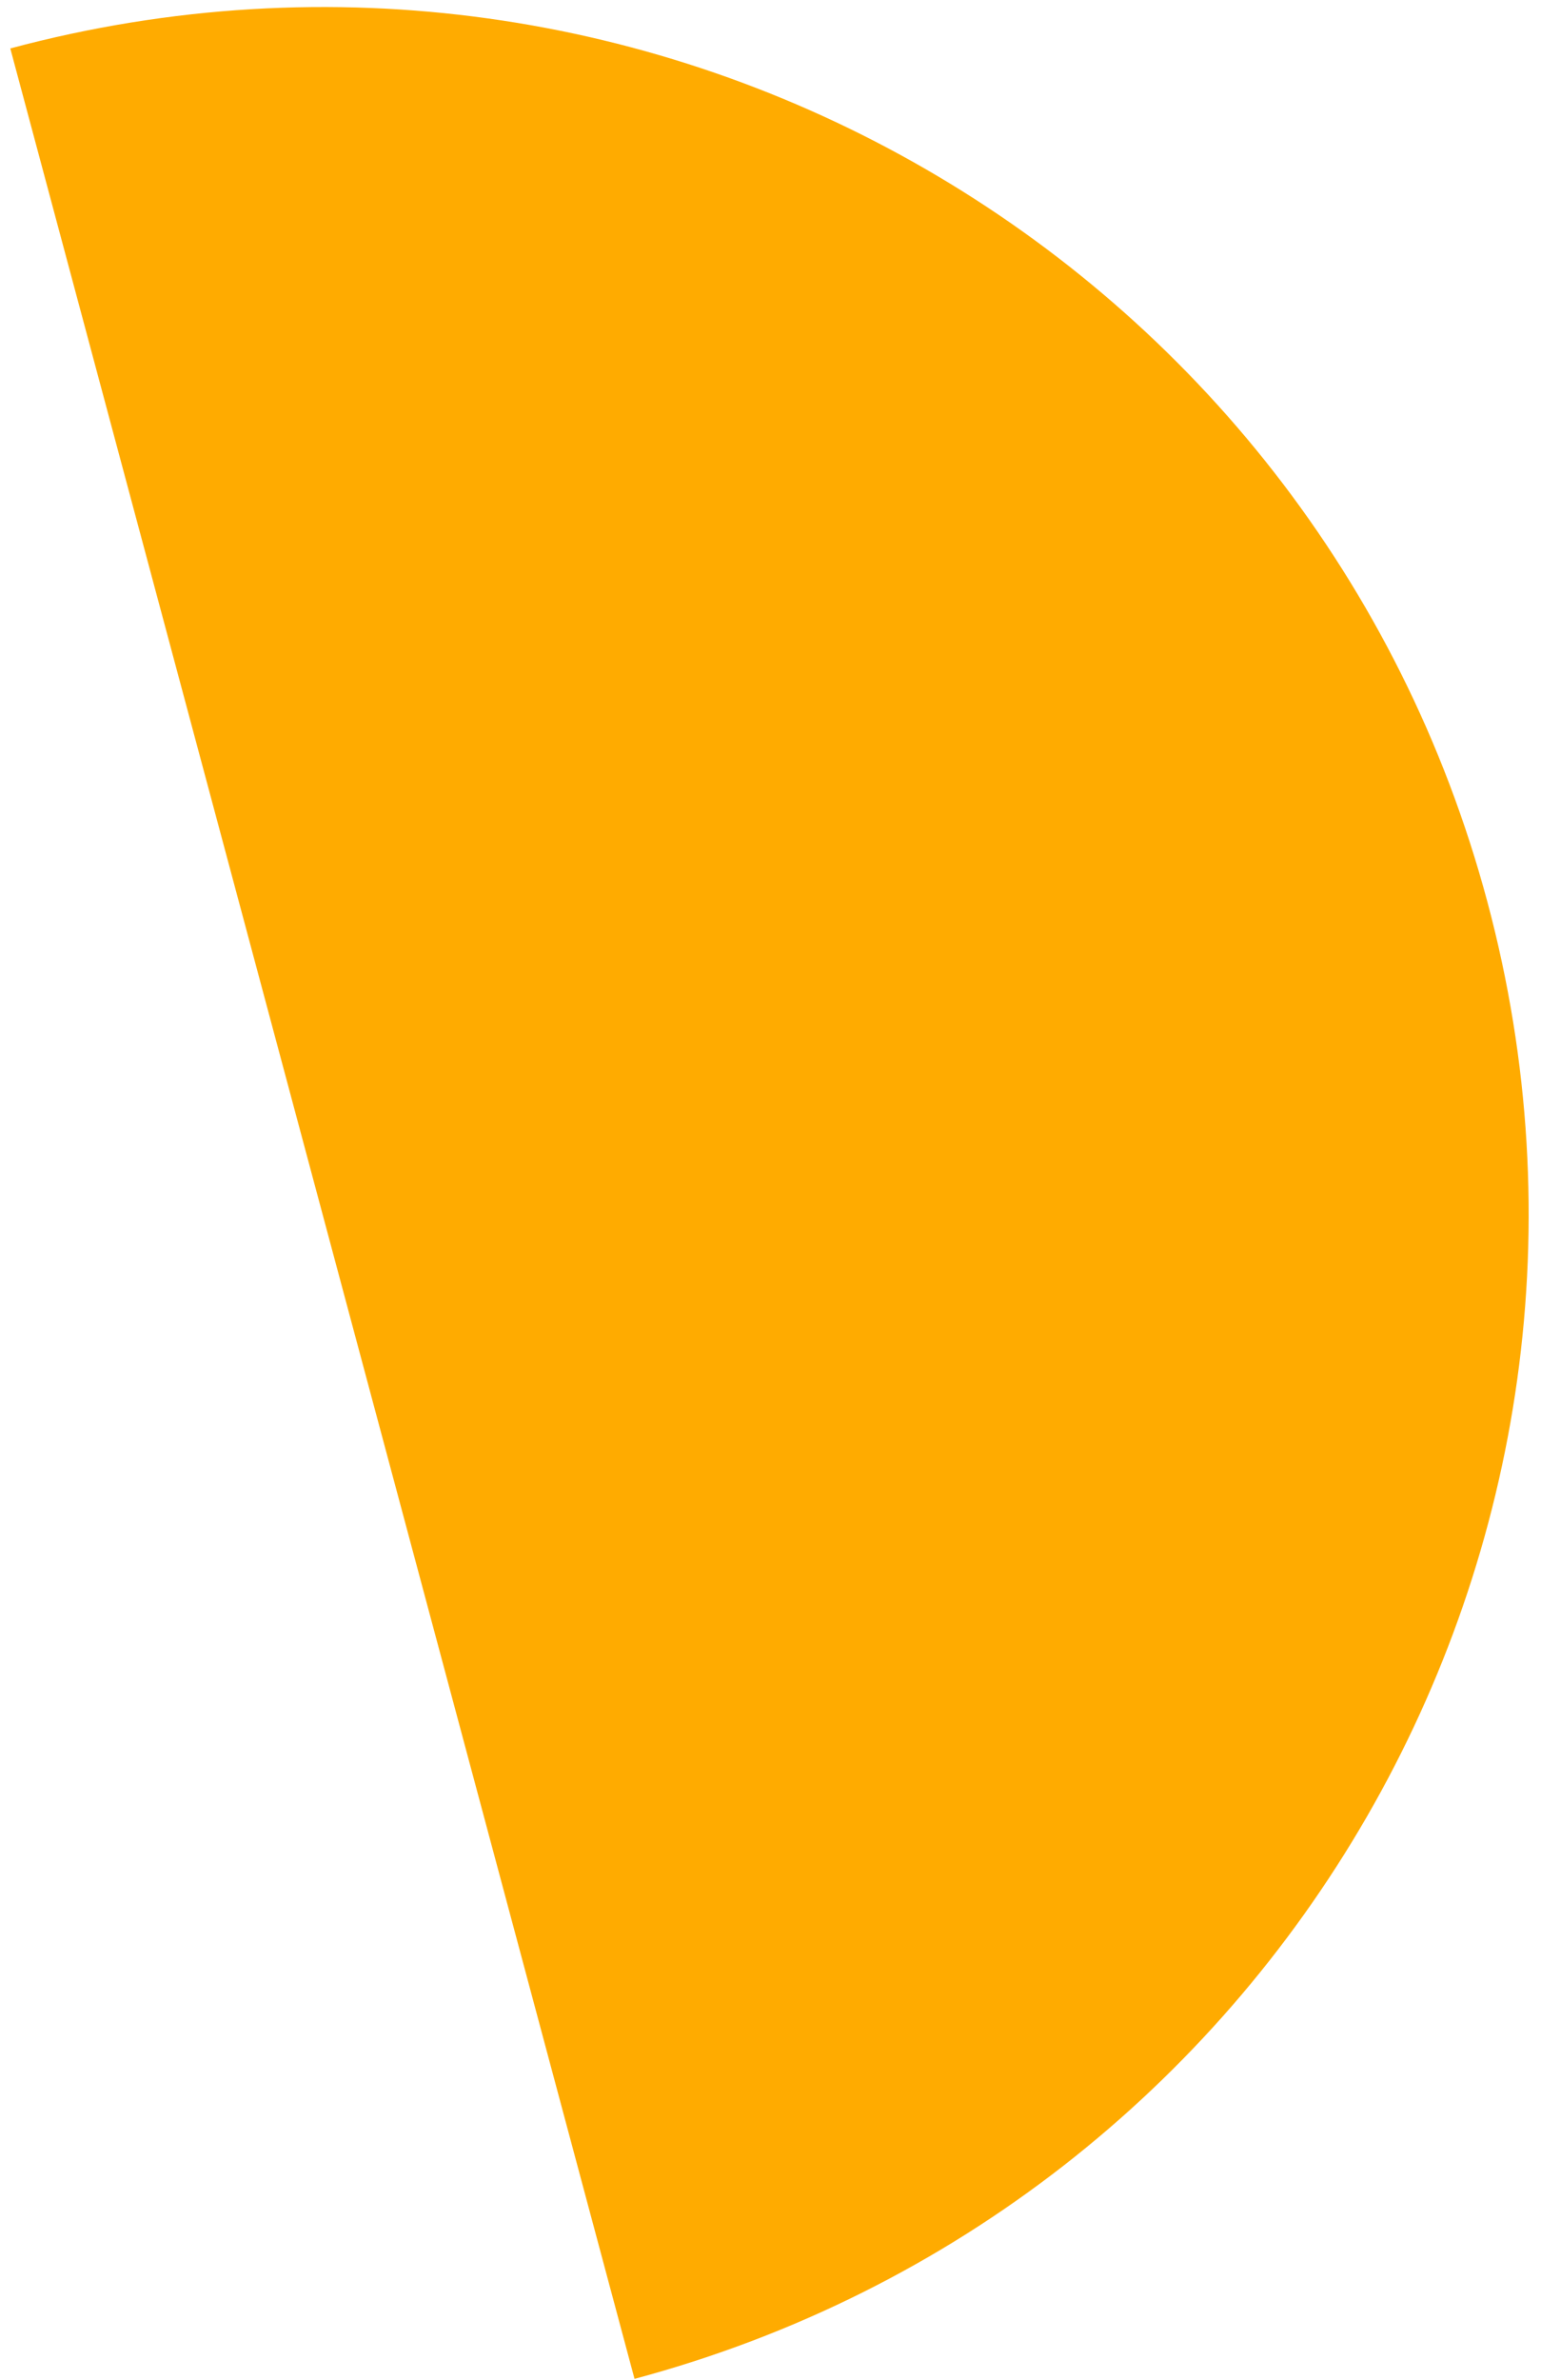 <svg width="68" height="105" viewBox="0 0 68 105" fill="none" xmlns="http://www.w3.org/2000/svg">
<path fill-rule="evenodd" clip-rule="evenodd" d="M0.454 2.137C28.842 -5.47 58.023 11.377 65.629 39.766C73.236 68.155 56.389 97.335 28 104.942L0.454 2.137Z" fill="#FFAB00"/>
</svg>

